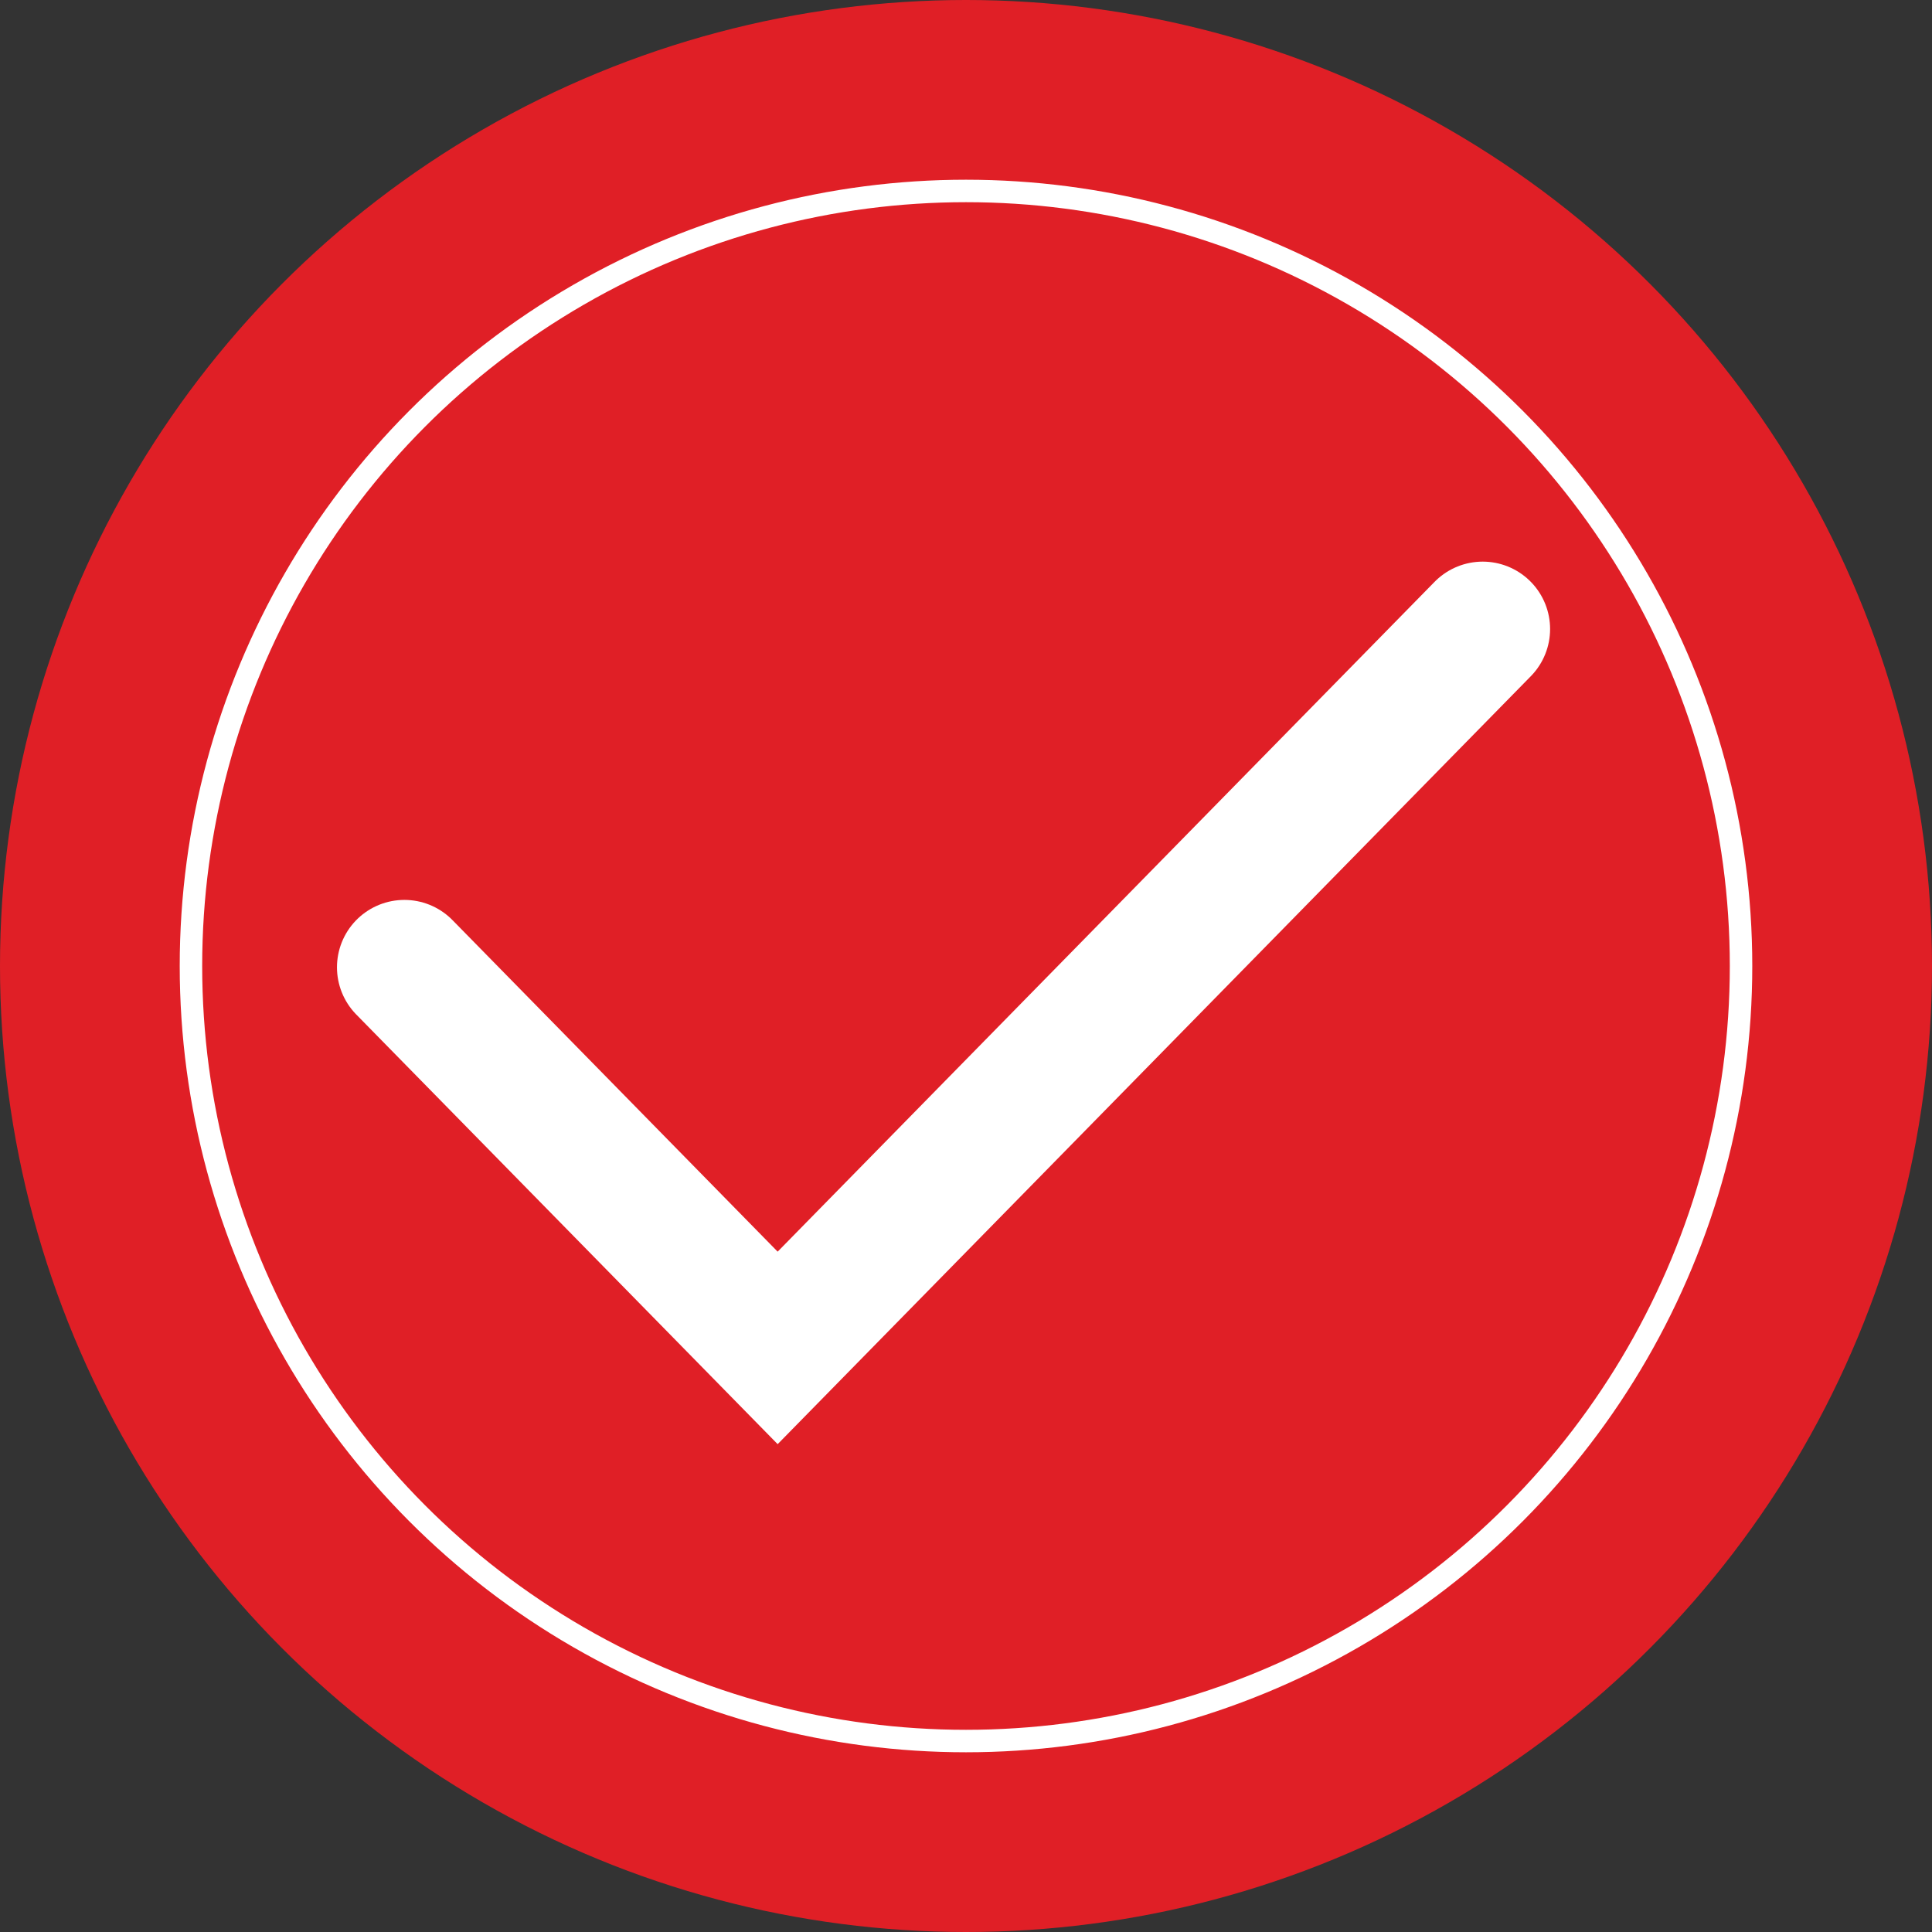 <svg width="43" height="43" viewBox="0 0 43 43" fill="none" xmlns="http://www.w3.org/2000/svg">
<rect x="0" y="0" width="43" height="43" fill="#333333" stroke="none"/>
<circle cx="21.5" cy="21.5" r="21.5" fill="#E01F26"/>
<circle cx="21.5" cy="21.5" r="17.25" stroke="white" stroke-width="0.5"/>
<path d="M9 21.529L17.308 30L33 14" stroke="white" stroke-width="3" stroke-linecap="round"/>
</svg>
